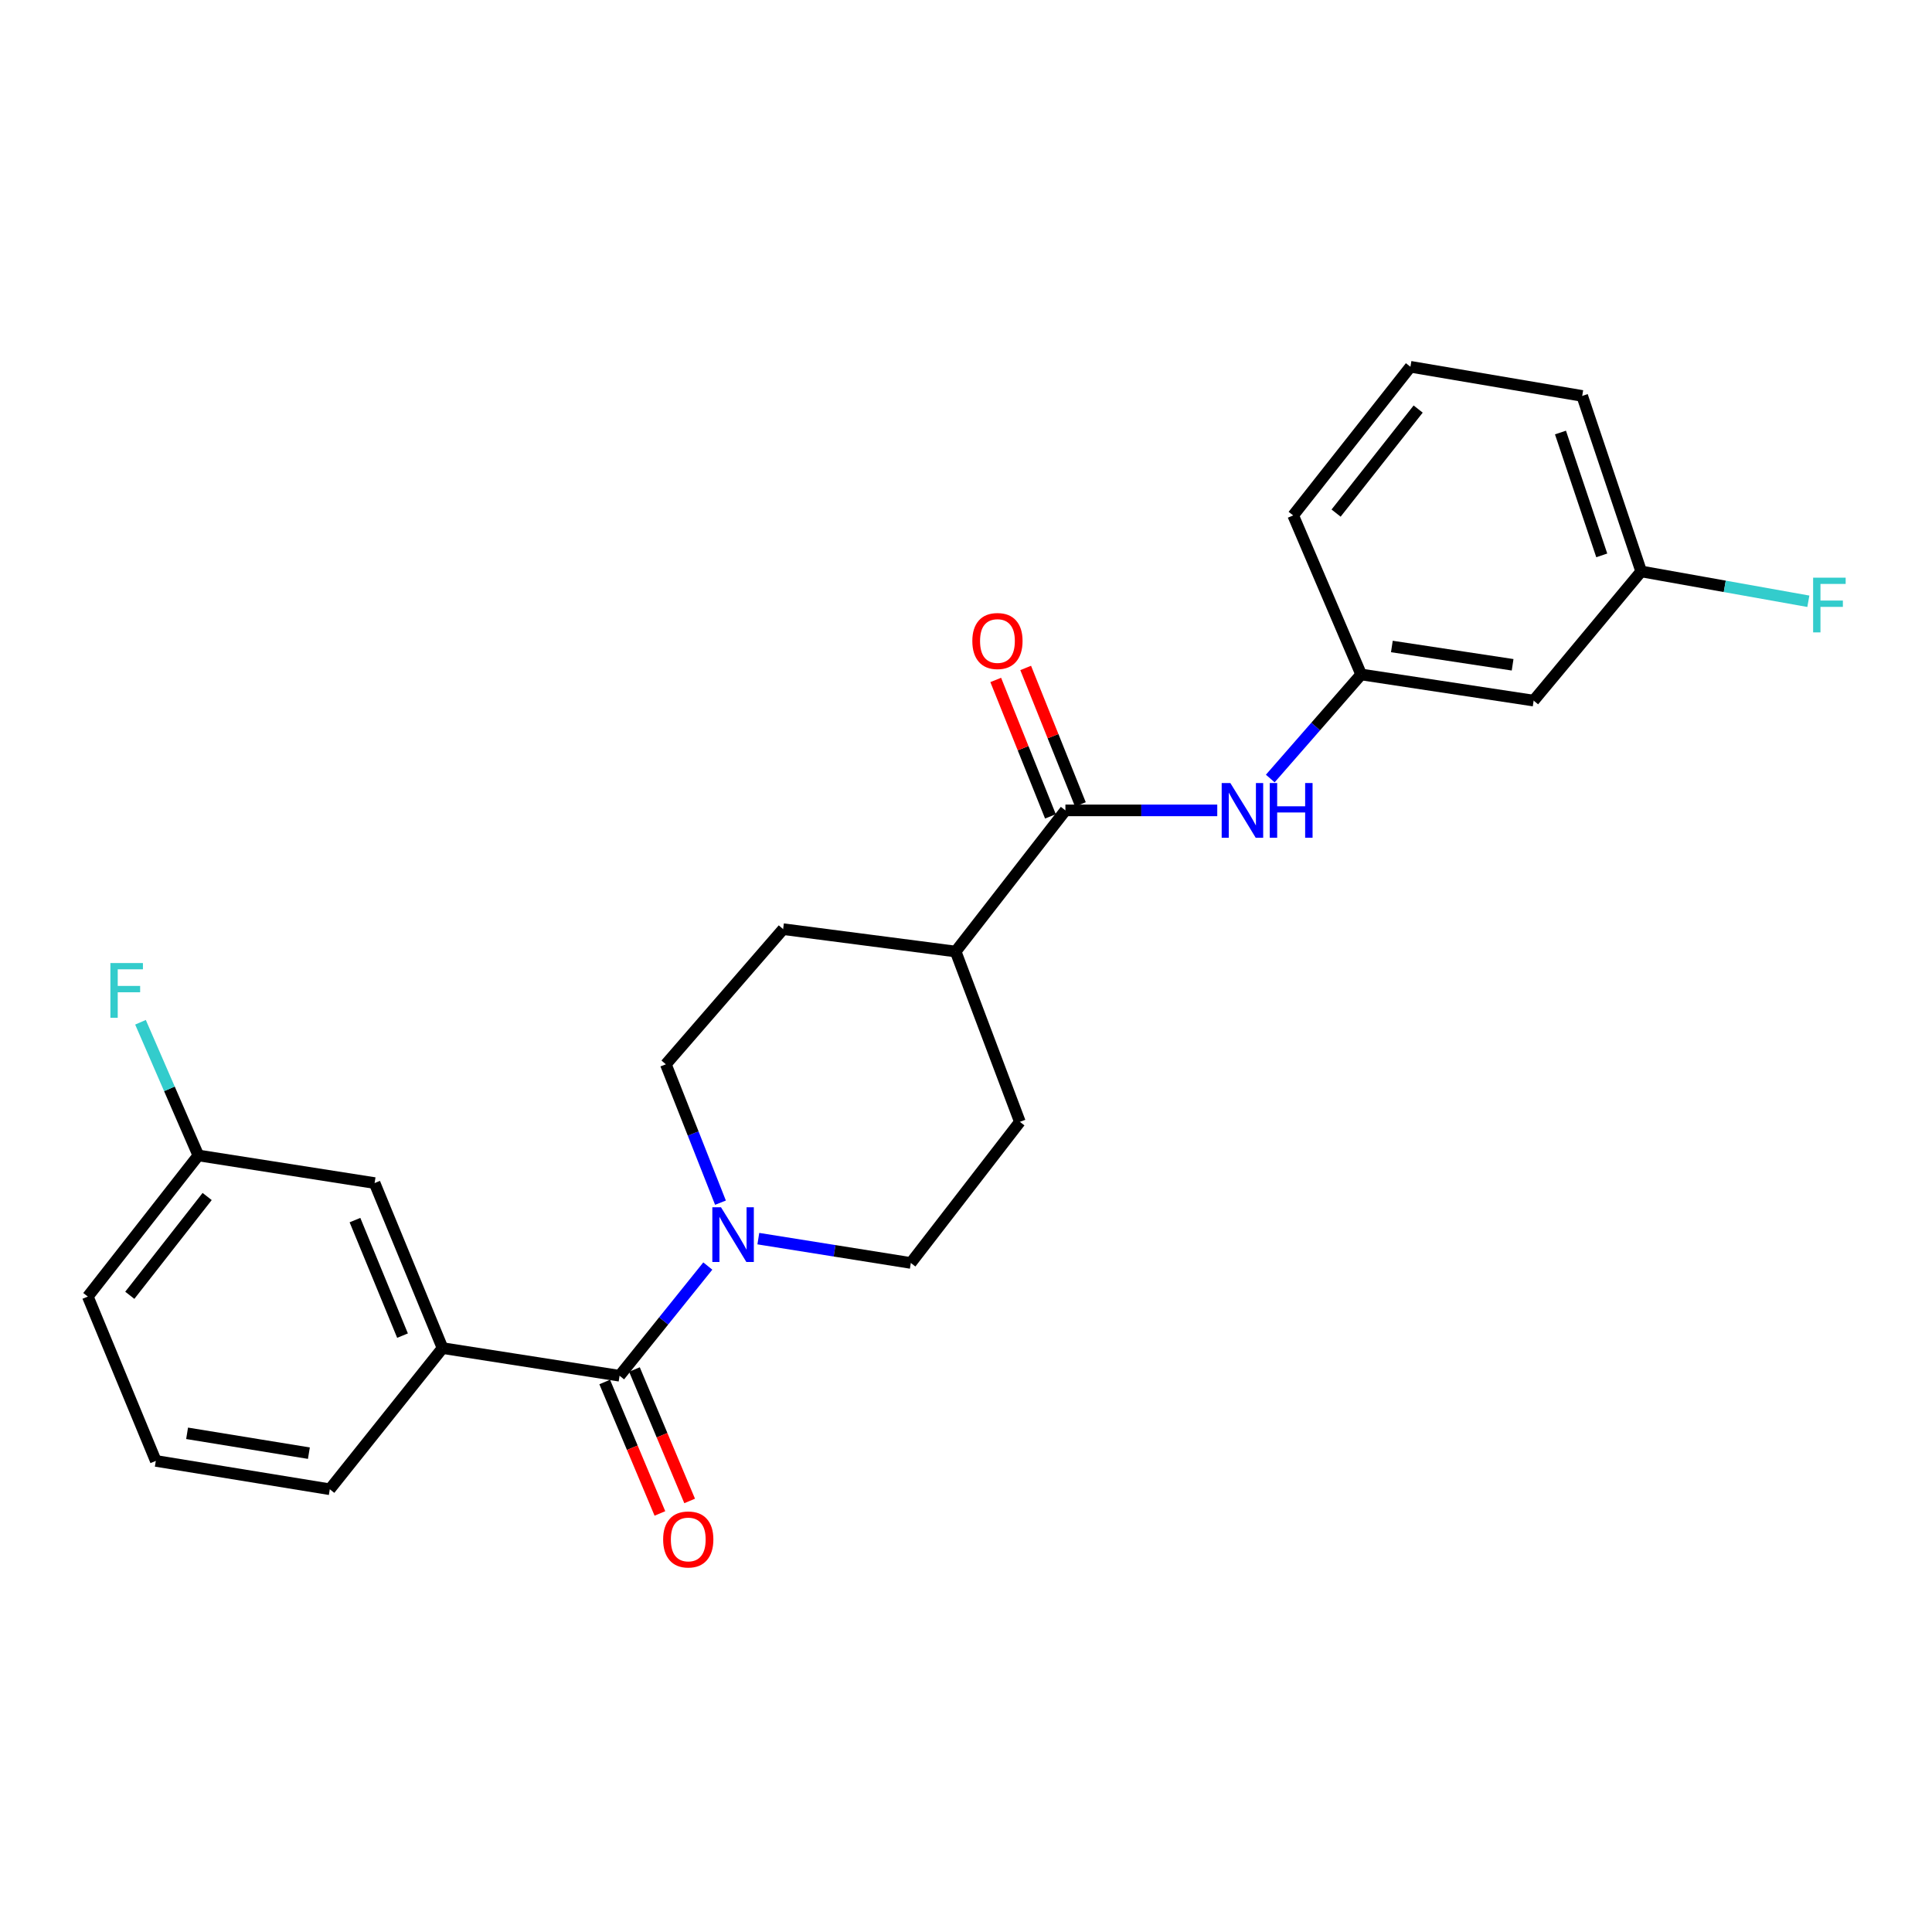 <?xml version='1.0' encoding='iso-8859-1'?>
<svg version='1.1' baseProfile='full'
              xmlns='http://www.w3.org/2000/svg'
                      xmlns:rdkit='http://www.rdkit.org/xml'
                      xmlns:xlink='http://www.w3.org/1999/xlink'
                  xml:space='preserve'
width='1000px' height='1000px' viewBox='0 0 1000 1000'>
<!-- END OF HEADER -->
<rect style='opacity:1.0;fill:#FFFFFF;stroke:none' width='1000' height='1000' x='0' y='0'> </rect>
<path class='bond-0' d='M 320.691,712.087 L 343.525,683.694' style='fill:none;fill-rule:evenodd;stroke:#000000;stroke-width:6px;stroke-linecap:butt;stroke-linejoin:miter;stroke-opacity:1' />
<path class='bond-0' d='M 343.525,683.694 L 366.358,655.301' style='fill:none;fill-rule:evenodd;stroke:#0000FF;stroke-width:6px;stroke-linecap:butt;stroke-linejoin:miter;stroke-opacity:1' />
<path class='bond-2' d='M 320.691,712.087 L 229.063,697.773' style='fill:none;fill-rule:evenodd;stroke:#000000;stroke-width:6px;stroke-linecap:butt;stroke-linejoin:miter;stroke-opacity:1' />
<path class='bond-5' d='M 312.993,715.32 L 327.279,749.338' style='fill:none;fill-rule:evenodd;stroke:#000000;stroke-width:6px;stroke-linecap:butt;stroke-linejoin:miter;stroke-opacity:1' />
<path class='bond-5' d='M 327.279,749.338 L 341.565,783.356' style='fill:none;fill-rule:evenodd;stroke:#FF0000;stroke-width:6px;stroke-linecap:butt;stroke-linejoin:miter;stroke-opacity:1' />
<path class='bond-5' d='M 328.389,708.854 L 342.675,742.873' style='fill:none;fill-rule:evenodd;stroke:#000000;stroke-width:6px;stroke-linecap:butt;stroke-linejoin:miter;stroke-opacity:1' />
<path class='bond-5' d='M 342.675,742.873 L 356.961,776.891' style='fill:none;fill-rule:evenodd;stroke:#FF0000;stroke-width:6px;stroke-linecap:butt;stroke-linejoin:miter;stroke-opacity:1' />
<path class='bond-6' d='M 392.511,641.116 L 431.976,647.412' style='fill:none;fill-rule:evenodd;stroke:#0000FF;stroke-width:6px;stroke-linecap:butt;stroke-linejoin:miter;stroke-opacity:1' />
<path class='bond-6' d='M 431.976,647.412 L 471.441,653.708' style='fill:none;fill-rule:evenodd;stroke:#000000;stroke-width:6px;stroke-linecap:butt;stroke-linejoin:miter;stroke-opacity:1' />
<path class='bond-7' d='M 372.917,622.502 L 358.78,586.692' style='fill:none;fill-rule:evenodd;stroke:#0000FF;stroke-width:6px;stroke-linecap:butt;stroke-linejoin:miter;stroke-opacity:1' />
<path class='bond-7' d='M 358.78,586.692 L 344.644,550.882' style='fill:none;fill-rule:evenodd;stroke:#000000;stroke-width:6px;stroke-linecap:butt;stroke-linejoin:miter;stroke-opacity:1' />
<path class='bond-1' d='M 551.454,419.456 L 494.642,492.512' style='fill:none;fill-rule:evenodd;stroke:#000000;stroke-width:6px;stroke-linecap:butt;stroke-linejoin:miter;stroke-opacity:1' />
<path class='bond-3' d='M 551.454,419.456 L 590.753,419.456' style='fill:none;fill-rule:evenodd;stroke:#000000;stroke-width:6px;stroke-linecap:butt;stroke-linejoin:miter;stroke-opacity:1' />
<path class='bond-3' d='M 590.753,419.456 L 630.051,419.456' style='fill:none;fill-rule:evenodd;stroke:#0000FF;stroke-width:6px;stroke-linecap:butt;stroke-linejoin:miter;stroke-opacity:1' />
<path class='bond-10' d='M 559.204,416.35 L 545.047,381.036' style='fill:none;fill-rule:evenodd;stroke:#000000;stroke-width:6px;stroke-linecap:butt;stroke-linejoin:miter;stroke-opacity:1' />
<path class='bond-10' d='M 545.047,381.036 L 530.89,345.723' style='fill:none;fill-rule:evenodd;stroke:#FF0000;stroke-width:6px;stroke-linecap:butt;stroke-linejoin:miter;stroke-opacity:1' />
<path class='bond-10' d='M 543.704,422.563 L 529.548,387.25' style='fill:none;fill-rule:evenodd;stroke:#000000;stroke-width:6px;stroke-linecap:butt;stroke-linejoin:miter;stroke-opacity:1' />
<path class='bond-10' d='M 529.548,387.25 L 515.391,351.936' style='fill:none;fill-rule:evenodd;stroke:#FF0000;stroke-width:6px;stroke-linecap:butt;stroke-linejoin:miter;stroke-opacity:1' />
<path class='bond-9' d='M 229.063,697.773 L 193.894,612.351' style='fill:none;fill-rule:evenodd;stroke:#000000;stroke-width:6px;stroke-linecap:butt;stroke-linejoin:miter;stroke-opacity:1' />
<path class='bond-9' d='M 208.347,691.317 L 183.729,631.522' style='fill:none;fill-rule:evenodd;stroke:#000000;stroke-width:6px;stroke-linecap:butt;stroke-linejoin:miter;stroke-opacity:1' />
<path class='bond-18' d='M 229.063,697.773 L 170.702,770.838' style='fill:none;fill-rule:evenodd;stroke:#000000;stroke-width:6px;stroke-linecap:butt;stroke-linejoin:miter;stroke-opacity:1' />
<path class='bond-8' d='M 657.489,402.961 L 681.011,376.031' style='fill:none;fill-rule:evenodd;stroke:#0000FF;stroke-width:6px;stroke-linecap:butt;stroke-linejoin:miter;stroke-opacity:1' />
<path class='bond-8' d='M 681.011,376.031 L 704.532,349.1' style='fill:none;fill-rule:evenodd;stroke:#000000;stroke-width:6px;stroke-linecap:butt;stroke-linejoin:miter;stroke-opacity:1' />
<path class='bond-4' d='M 494.642,492.512 L 405.343,480.925' style='fill:none;fill-rule:evenodd;stroke:#000000;stroke-width:6px;stroke-linecap:butt;stroke-linejoin:miter;stroke-opacity:1' />
<path class='bond-24' d='M 494.642,492.512 L 527.881,580.661' style='fill:none;fill-rule:evenodd;stroke:#000000;stroke-width:6px;stroke-linecap:butt;stroke-linejoin:miter;stroke-opacity:1' />
<path class='bond-12' d='M 471.441,653.708 L 527.881,580.661' style='fill:none;fill-rule:evenodd;stroke:#000000;stroke-width:6px;stroke-linecap:butt;stroke-linejoin:miter;stroke-opacity:1' />
<path class='bond-13' d='M 344.644,550.882 L 405.343,480.925' style='fill:none;fill-rule:evenodd;stroke:#000000;stroke-width:6px;stroke-linecap:butt;stroke-linejoin:miter;stroke-opacity:1' />
<path class='bond-11' d='M 704.532,349.1 L 793.813,362.635' style='fill:none;fill-rule:evenodd;stroke:#000000;stroke-width:6px;stroke-linecap:butt;stroke-linejoin:miter;stroke-opacity:1' />
<path class='bond-11' d='M 720.427,334.621 L 782.924,344.095' style='fill:none;fill-rule:evenodd;stroke:#000000;stroke-width:6px;stroke-linecap:butt;stroke-linejoin:miter;stroke-opacity:1' />
<path class='bond-21' d='M 704.532,349.1 L 669.345,266.777' style='fill:none;fill-rule:evenodd;stroke:#000000;stroke-width:6px;stroke-linecap:butt;stroke-linejoin:miter;stroke-opacity:1' />
<path class='bond-15' d='M 193.894,612.351 L 102.656,598.055' style='fill:none;fill-rule:evenodd;stroke:#000000;stroke-width:6px;stroke-linecap:butt;stroke-linejoin:miter;stroke-opacity:1' />
<path class='bond-14' d='M 793.813,362.635 L 849.475,295.768' style='fill:none;fill-rule:evenodd;stroke:#000000;stroke-width:6px;stroke-linecap:butt;stroke-linejoin:miter;stroke-opacity:1' />
<path class='bond-16' d='M 849.475,295.768 L 892.736,303.492' style='fill:none;fill-rule:evenodd;stroke:#000000;stroke-width:6px;stroke-linecap:butt;stroke-linejoin:miter;stroke-opacity:1' />
<path class='bond-16' d='M 892.736,303.492 L 935.998,311.217' style='fill:none;fill-rule:evenodd;stroke:#33CCCC;stroke-width:6px;stroke-linecap:butt;stroke-linejoin:miter;stroke-opacity:1' />
<path class='bond-26' d='M 849.475,295.768 L 818.944,204.928' style='fill:none;fill-rule:evenodd;stroke:#000000;stroke-width:6px;stroke-linecap:butt;stroke-linejoin:miter;stroke-opacity:1' />
<path class='bond-26' d='M 829.067,287.461 L 807.696,223.874' style='fill:none;fill-rule:evenodd;stroke:#000000;stroke-width:6px;stroke-linecap:butt;stroke-linejoin:miter;stroke-opacity:1' />
<path class='bond-17' d='M 102.656,598.055 L 87.687,563.589' style='fill:none;fill-rule:evenodd;stroke:#000000;stroke-width:6px;stroke-linecap:butt;stroke-linejoin:miter;stroke-opacity:1' />
<path class='bond-17' d='M 87.687,563.589 L 72.718,529.122' style='fill:none;fill-rule:evenodd;stroke:#33CCCC;stroke-width:6px;stroke-linecap:butt;stroke-linejoin:miter;stroke-opacity:1' />
<path class='bond-25' d='M 102.656,598.055 L 45.455,671.102' style='fill:none;fill-rule:evenodd;stroke:#000000;stroke-width:6px;stroke-linecap:butt;stroke-linejoin:miter;stroke-opacity:1' />
<path class='bond-25' d='M 107.223,619.308 L 67.182,670.44' style='fill:none;fill-rule:evenodd;stroke:#000000;stroke-width:6px;stroke-linecap:butt;stroke-linejoin:miter;stroke-opacity:1' />
<path class='bond-19' d='M 170.702,770.838 L 80.642,756.162' style='fill:none;fill-rule:evenodd;stroke:#000000;stroke-width:6px;stroke-linecap:butt;stroke-linejoin:miter;stroke-opacity:1' />
<path class='bond-19' d='M 159.879,752.155 L 96.837,741.882' style='fill:none;fill-rule:evenodd;stroke:#000000;stroke-width:6px;stroke-linecap:butt;stroke-linejoin:miter;stroke-opacity:1' />
<path class='bond-23' d='M 80.642,756.162 L 45.455,671.102' style='fill:none;fill-rule:evenodd;stroke:#000000;stroke-width:6px;stroke-linecap:butt;stroke-linejoin:miter;stroke-opacity:1' />
<path class='bond-20' d='M 730.035,189.844 L 669.345,266.777' style='fill:none;fill-rule:evenodd;stroke:#000000;stroke-width:6px;stroke-linecap:butt;stroke-linejoin:miter;stroke-opacity:1' />
<path class='bond-20' d='M 734.041,211.726 L 691.559,265.579' style='fill:none;fill-rule:evenodd;stroke:#000000;stroke-width:6px;stroke-linecap:butt;stroke-linejoin:miter;stroke-opacity:1' />
<path class='bond-22' d='M 730.035,189.844 L 818.944,204.928' style='fill:none;fill-rule:evenodd;stroke:#000000;stroke-width:6px;stroke-linecap:butt;stroke-linejoin:miter;stroke-opacity:1' />
<path  class='atom-1' d='M 373.182 624.872
L 382.462 639.872
Q 383.382 641.352, 384.862 644.032
Q 386.342 646.712, 386.422 646.872
L 386.422 624.872
L 390.182 624.872
L 390.182 653.192
L 386.302 653.192
L 376.342 636.792
Q 375.182 634.872, 373.942 632.672
Q 372.742 630.472, 372.382 629.792
L 372.382 653.192
L 368.702 653.192
L 368.702 624.872
L 373.182 624.872
' fill='#0000FF'/>
<path  class='atom-4' d='M 636.822 405.296
L 646.102 420.296
Q 647.022 421.776, 648.502 424.456
Q 649.982 427.136, 650.062 427.296
L 650.062 405.296
L 653.822 405.296
L 653.822 433.616
L 649.942 433.616
L 639.982 417.216
Q 638.822 415.296, 637.582 413.096
Q 636.382 410.896, 636.022 410.216
L 636.022 433.616
L 632.342 433.616
L 632.342 405.296
L 636.822 405.296
' fill='#0000FF'/>
<path  class='atom-4' d='M 657.222 405.296
L 661.062 405.296
L 661.062 417.336
L 675.542 417.336
L 675.542 405.296
L 679.382 405.296
L 679.382 433.616
L 675.542 433.616
L 675.542 420.536
L 661.062 420.536
L 661.062 433.616
L 657.222 433.616
L 657.222 405.296
' fill='#0000FF'/>
<path  class='atom-6' d='M 343.24 796.819
Q 343.24 790.019, 346.6 786.219
Q 349.96 782.419, 356.24 782.419
Q 362.52 782.419, 365.88 786.219
Q 369.24 790.019, 369.24 796.819
Q 369.24 803.699, 365.84 807.619
Q 362.44 811.499, 356.24 811.499
Q 350 811.499, 346.6 807.619
Q 343.24 803.739, 343.24 796.819
M 356.24 808.299
Q 360.56 808.299, 362.88 805.419
Q 365.24 802.499, 365.24 796.819
Q 365.24 791.259, 362.88 788.459
Q 360.56 785.619, 356.24 785.619
Q 351.92 785.619, 349.56 788.419
Q 347.24 791.219, 347.24 796.819
Q 347.24 802.539, 349.56 805.419
Q 351.92 808.299, 356.24 808.299
' fill='#FF0000'/>
<path  class='atom-11' d='M 503.276 331.786
Q 503.276 324.986, 506.636 321.186
Q 509.996 317.386, 516.276 317.386
Q 522.556 317.386, 525.916 321.186
Q 529.276 324.986, 529.276 331.786
Q 529.276 338.666, 525.876 342.586
Q 522.476 346.466, 516.276 346.466
Q 510.036 346.466, 506.636 342.586
Q 503.276 338.706, 503.276 331.786
M 516.276 343.266
Q 520.596 343.266, 522.916 340.386
Q 525.276 337.466, 525.276 331.786
Q 525.276 326.226, 522.916 323.426
Q 520.596 320.586, 516.276 320.586
Q 511.956 320.586, 509.596 323.386
Q 507.276 326.186, 507.276 331.786
Q 507.276 337.506, 509.596 340.386
Q 511.956 343.266, 516.276 343.266
' fill='#FF0000'/>
<path  class='atom-17' d='M 938.471 299.002
L 955.311 299.002
L 955.311 302.242
L 942.271 302.242
L 942.271 310.842
L 953.871 310.842
L 953.871 314.122
L 942.271 314.122
L 942.271 327.322
L 938.471 327.322
L 938.471 299.002
' fill='#33CCCC'/>
<path  class='atom-18' d='M 57.138 498.474
L 73.978 498.474
L 73.978 501.714
L 60.938 501.714
L 60.938 510.314
L 72.538 510.314
L 72.538 513.594
L 60.938 513.594
L 60.938 526.794
L 57.138 526.794
L 57.138 498.474
' fill='#33CCCC'/>
</svg>
